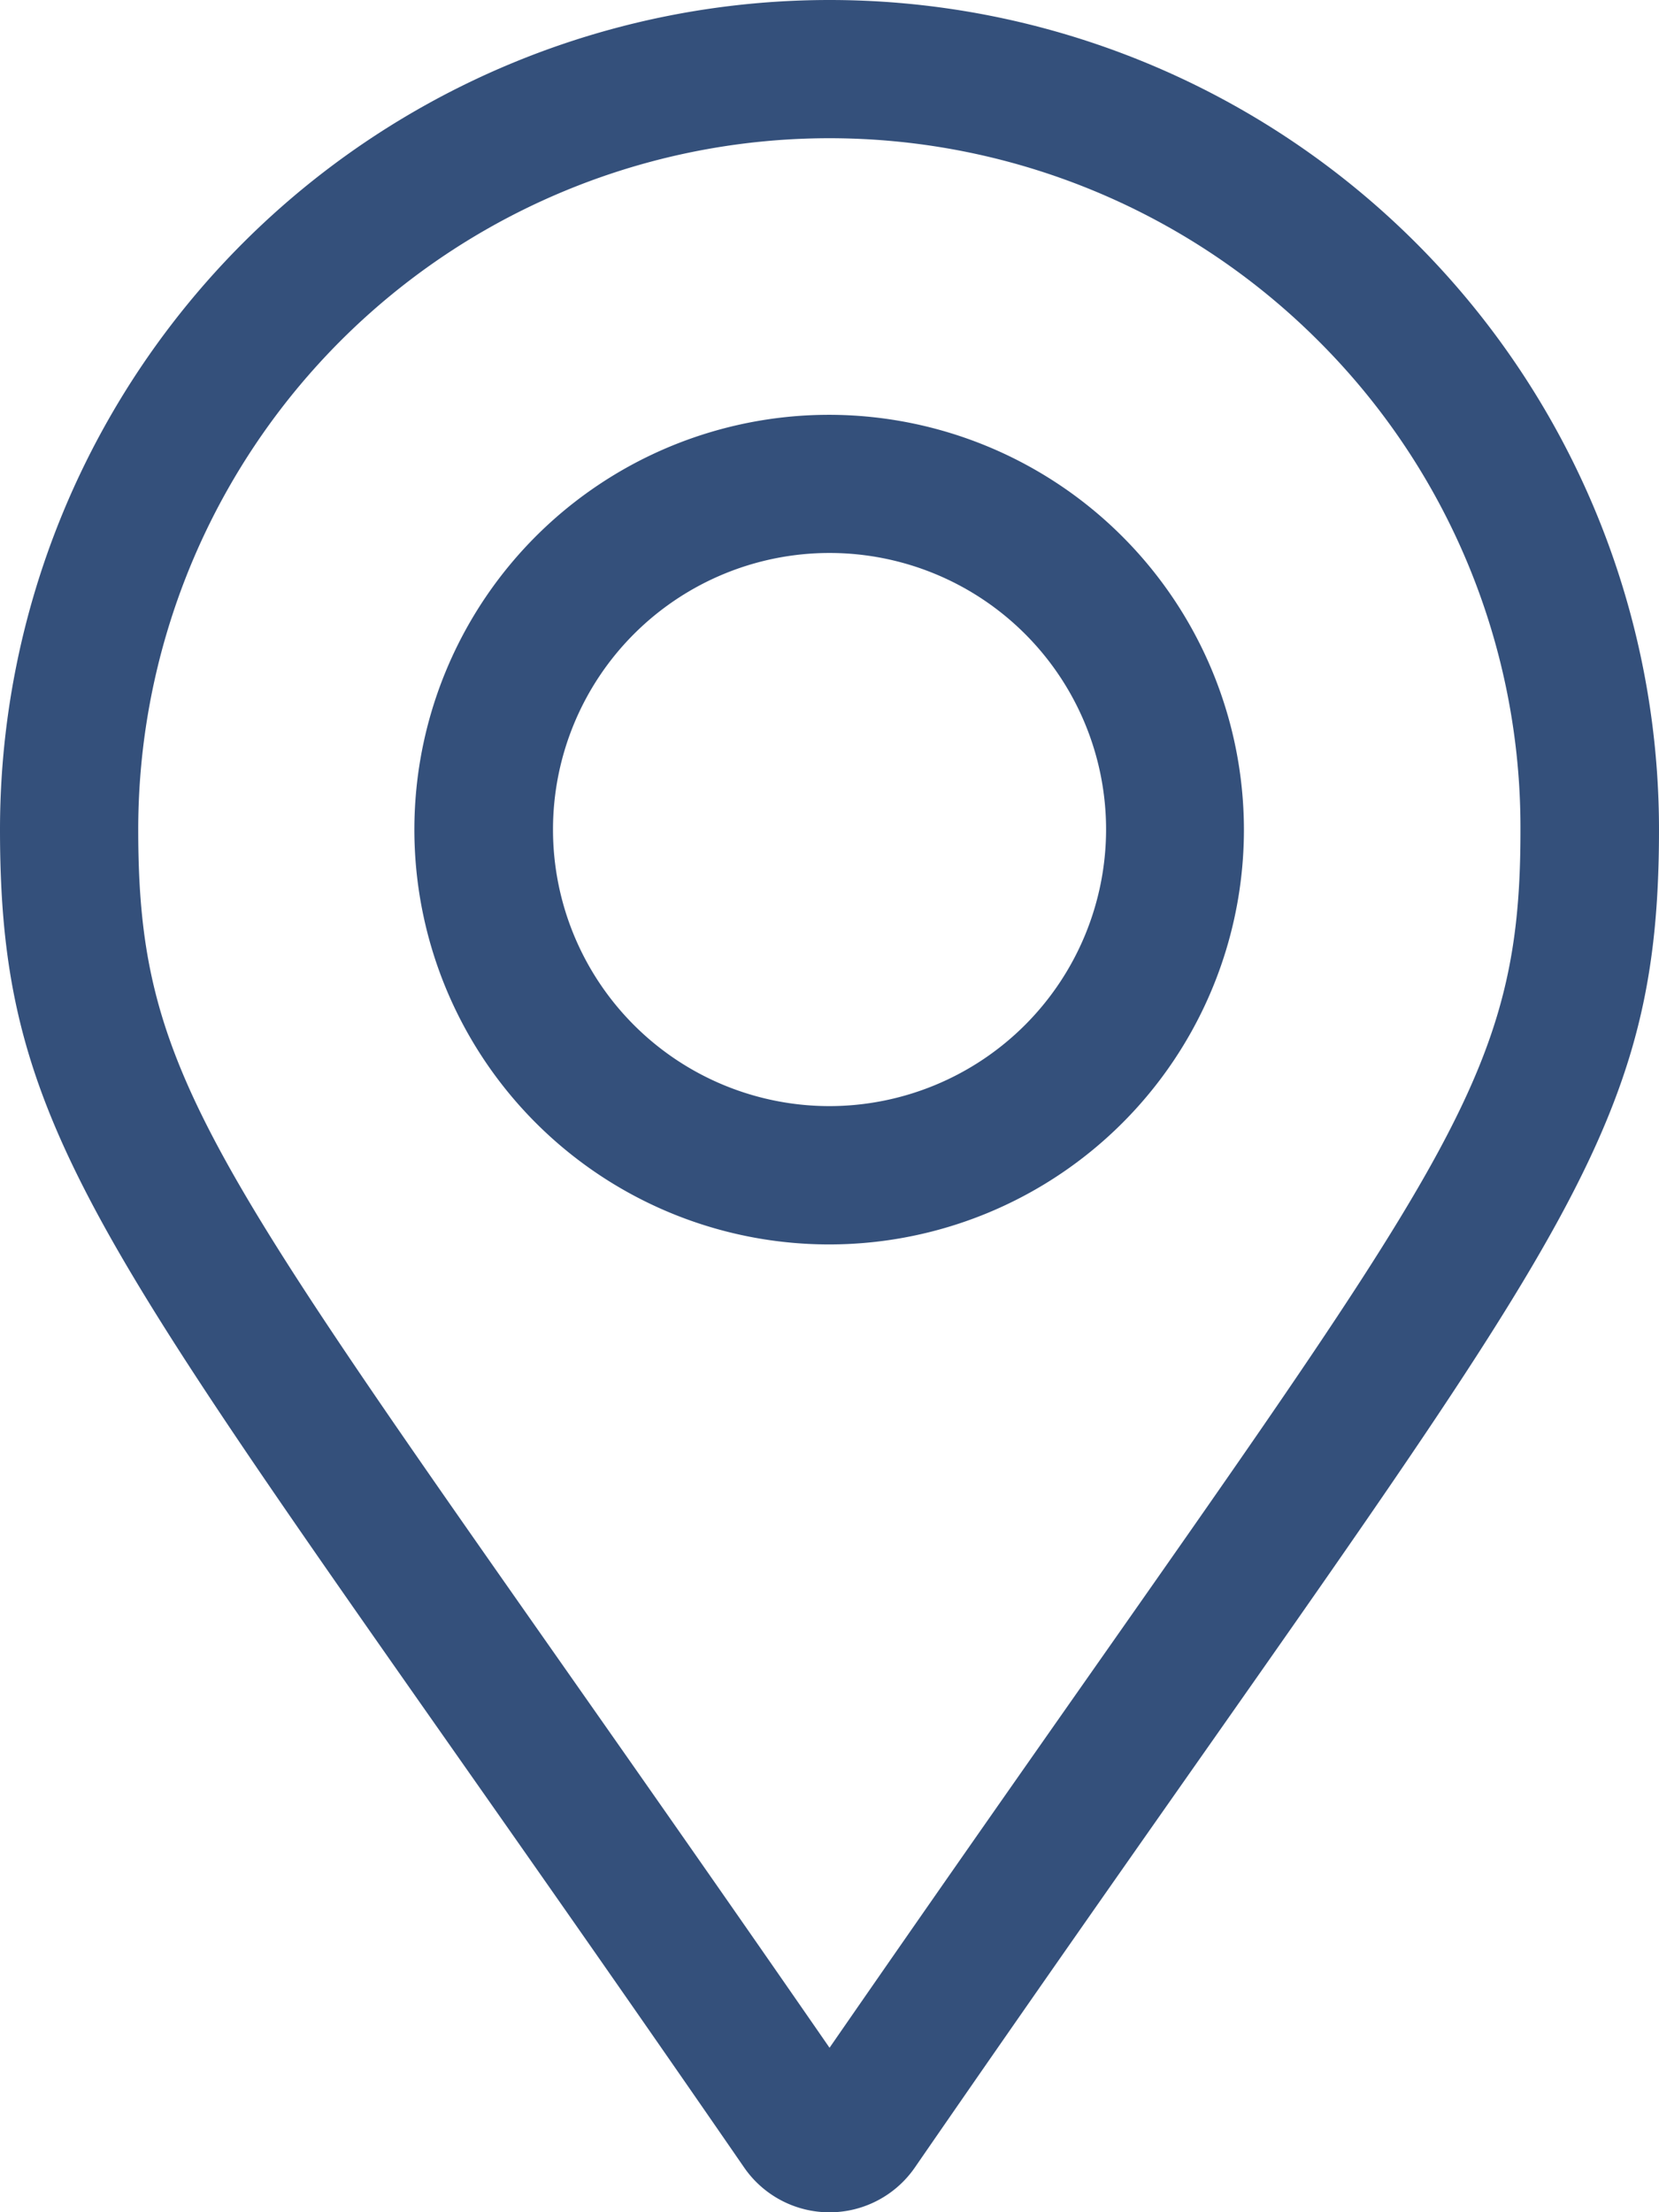 <svg xmlns="http://www.w3.org/2000/svg" width="21.339" height="28.453" viewBox="0 0 21.339 28.453">
  <path id="location-outline" d="M10.67,5.335A5.335,5.335,0,1,0,16,10.67,5.341,5.341,0,0,0,10.67,5.335Zm0,8.891a3.557,3.557,0,1,1,3.557-3.557A3.561,3.561,0,0,1,10.67,14.226ZM10.67,0A10.67,10.67,0,0,0,0,10.67c0,4.3,1.5,5.5,9.573,17.209a1.334,1.334,0,0,0,2.193,0c8.074-11.706,9.573-12.907,9.573-17.209A10.67,10.67,0,0,0,10.67,0Zm0,26.337C2.929,15.143,1.778,14.254,1.778,10.67A8.891,8.891,0,0,1,16.957,4.383a8.833,8.833,0,0,1,2.6,6.287C19.561,14.254,18.411,15.142,10.67,26.337Z" fill="#34507b"/>
</svg>
